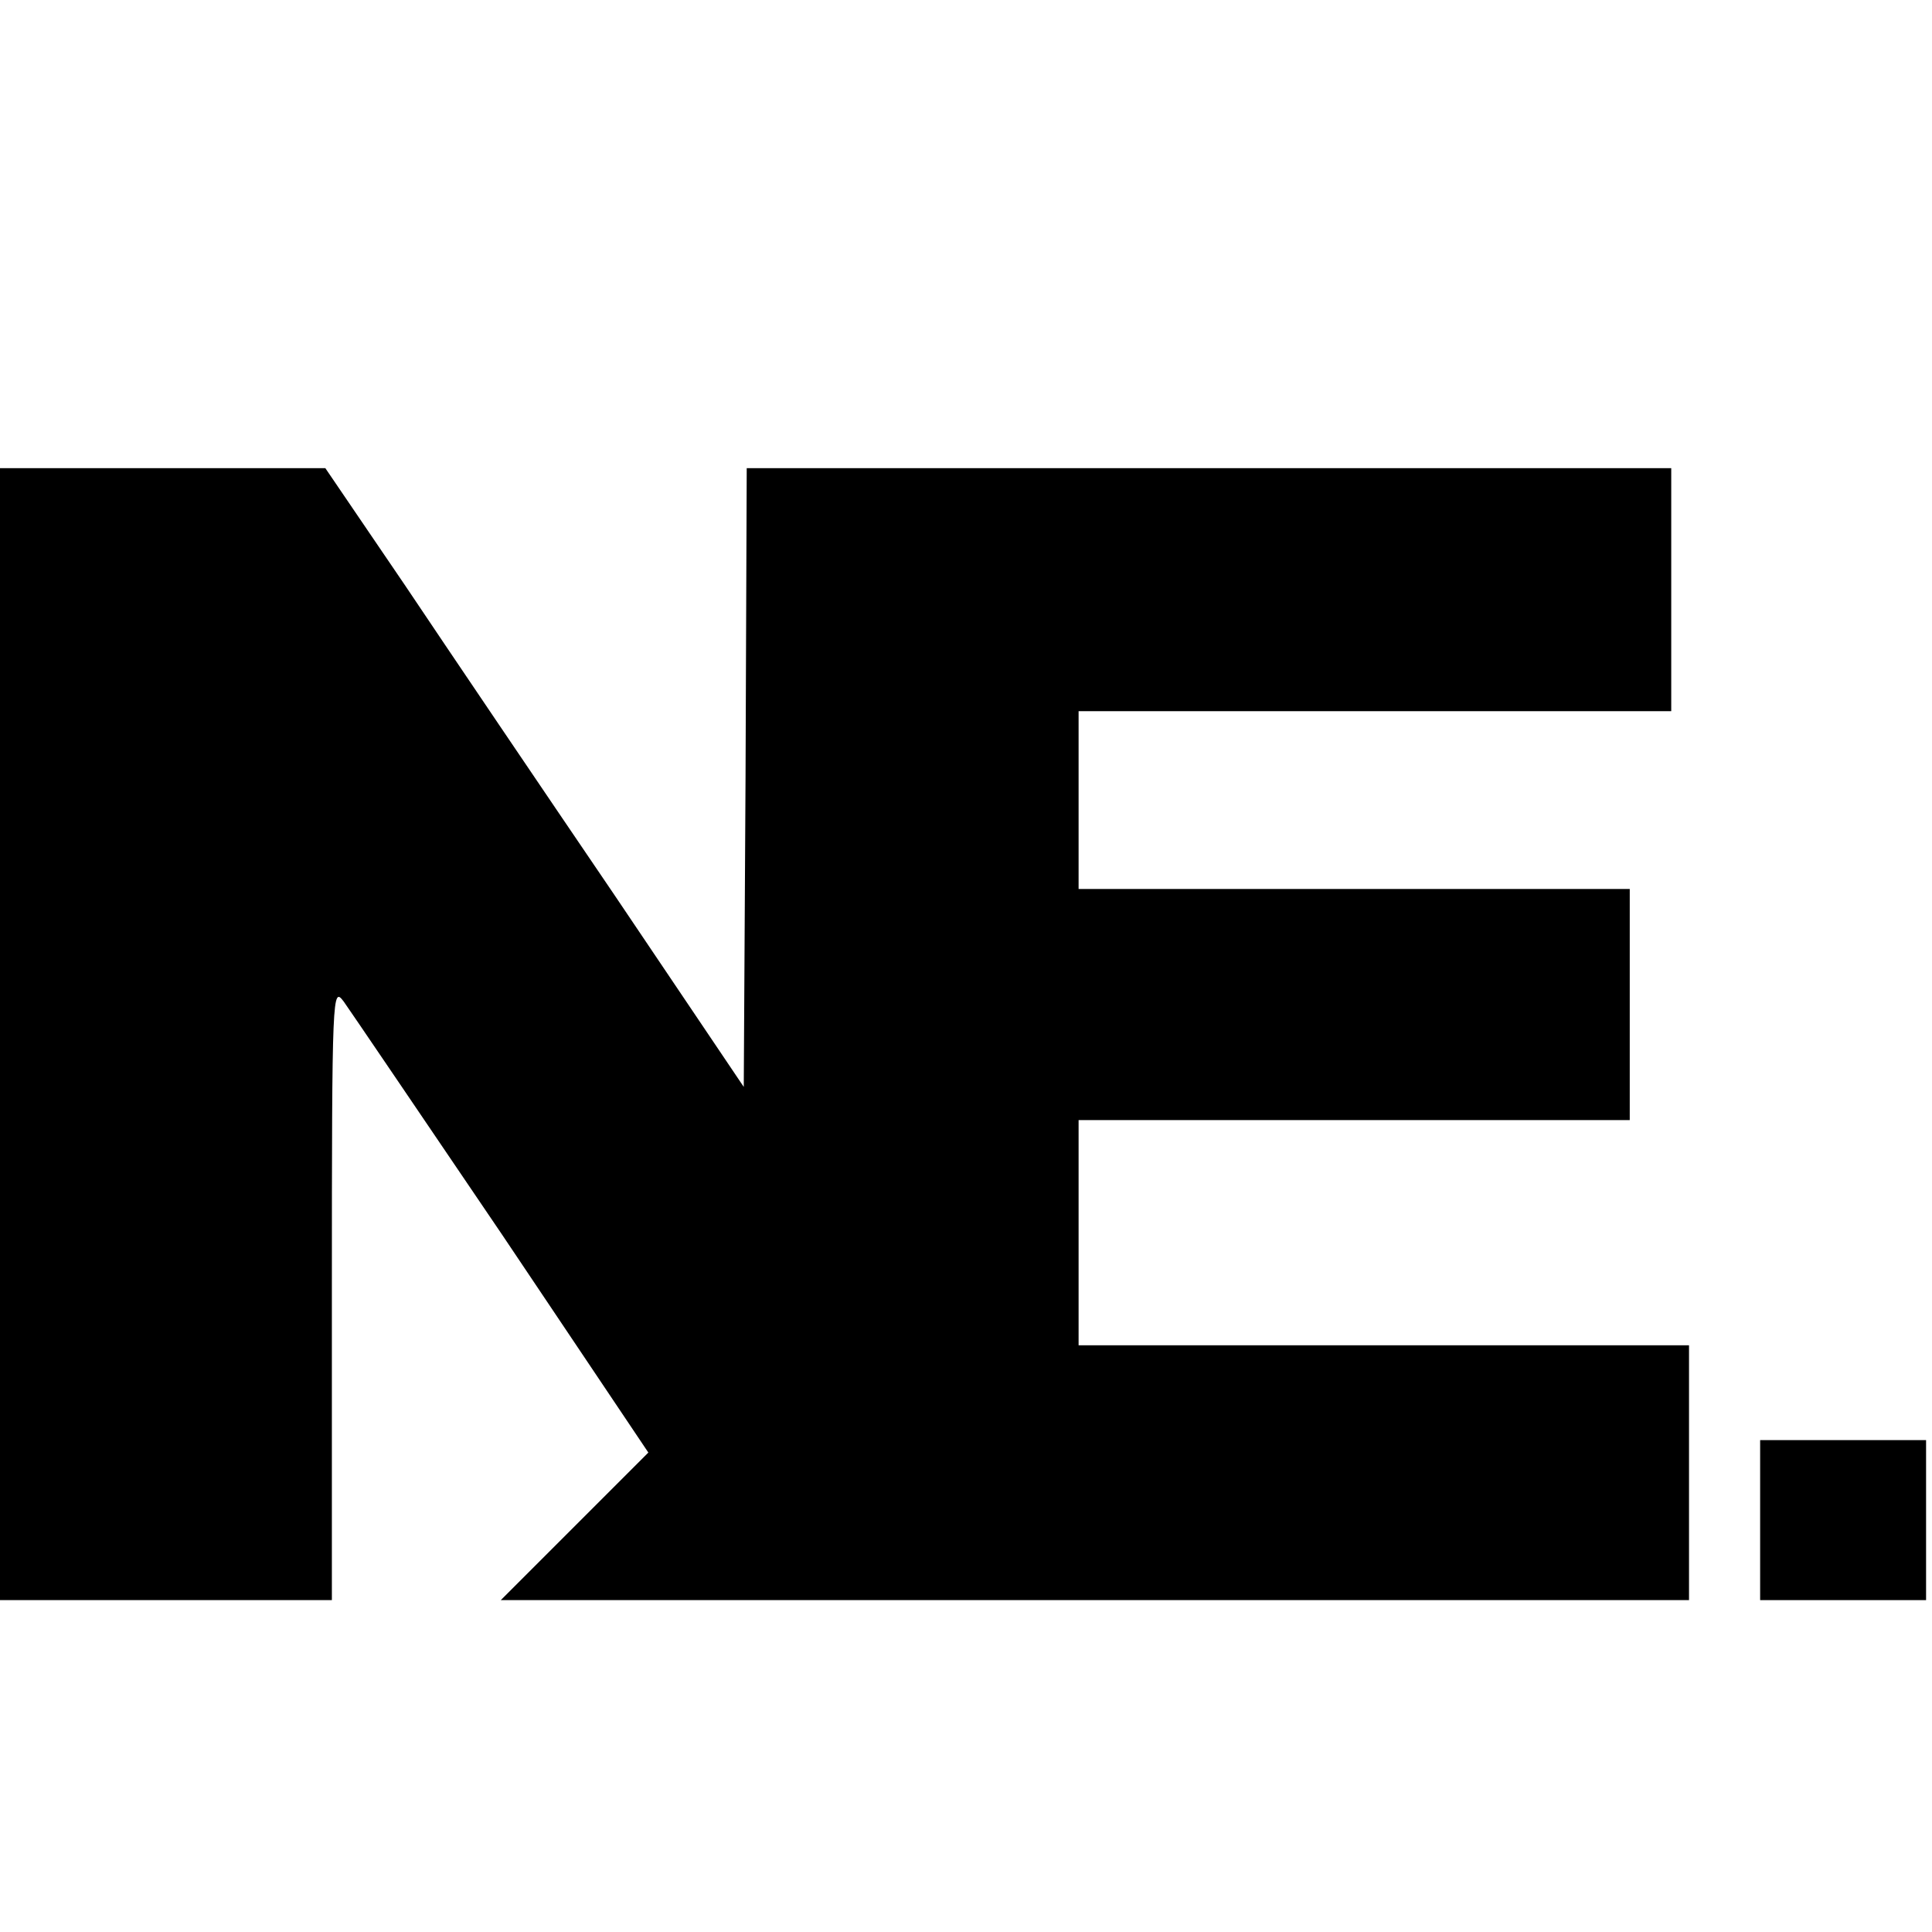 <?xml version="1.0" standalone="no"?>
<!DOCTYPE svg PUBLIC "-//W3C//DTD SVG 20010904//EN"
 "http://www.w3.org/TR/2001/REC-SVG-20010904/DTD/svg10.dtd">
<svg version="1.0" xmlns="http://www.w3.org/2000/svg"
 width="326pt" height="326pt" viewBox="0 0 326 326"
 preserveAspectRatio="xMidYMid meet">

<g transform="translate(0,326) scale(0.1,-0.1)"
fill="#000000" stroke="none">
<path d="M0 1515 l0 -955 280 0 280 0 0 518 c0 513 1 517 20 492 10 -14 130
-191 267 -393 l247 -368 -124 -124 -125 -125 1003 0 1002 0 0 215 0 215 -515
0 -515 0 0 190 0 190 465 0 465 0 0 195 0 195 -465 0 -465 0 0 150 0 150 500
0 500 0 0 205 0 205 -780 0 -780 0 -2 -522 -3 -522 -219 325 c-121 178 -280
413 -353 522 l-134 197 -275 0 -274 0 0 -955z"/>
<path d="M2970 695 l0 -135 140 0 140 0 0 135 0 135 -140 0 -140 0 0 -135z"/>
</g>
</svg>
